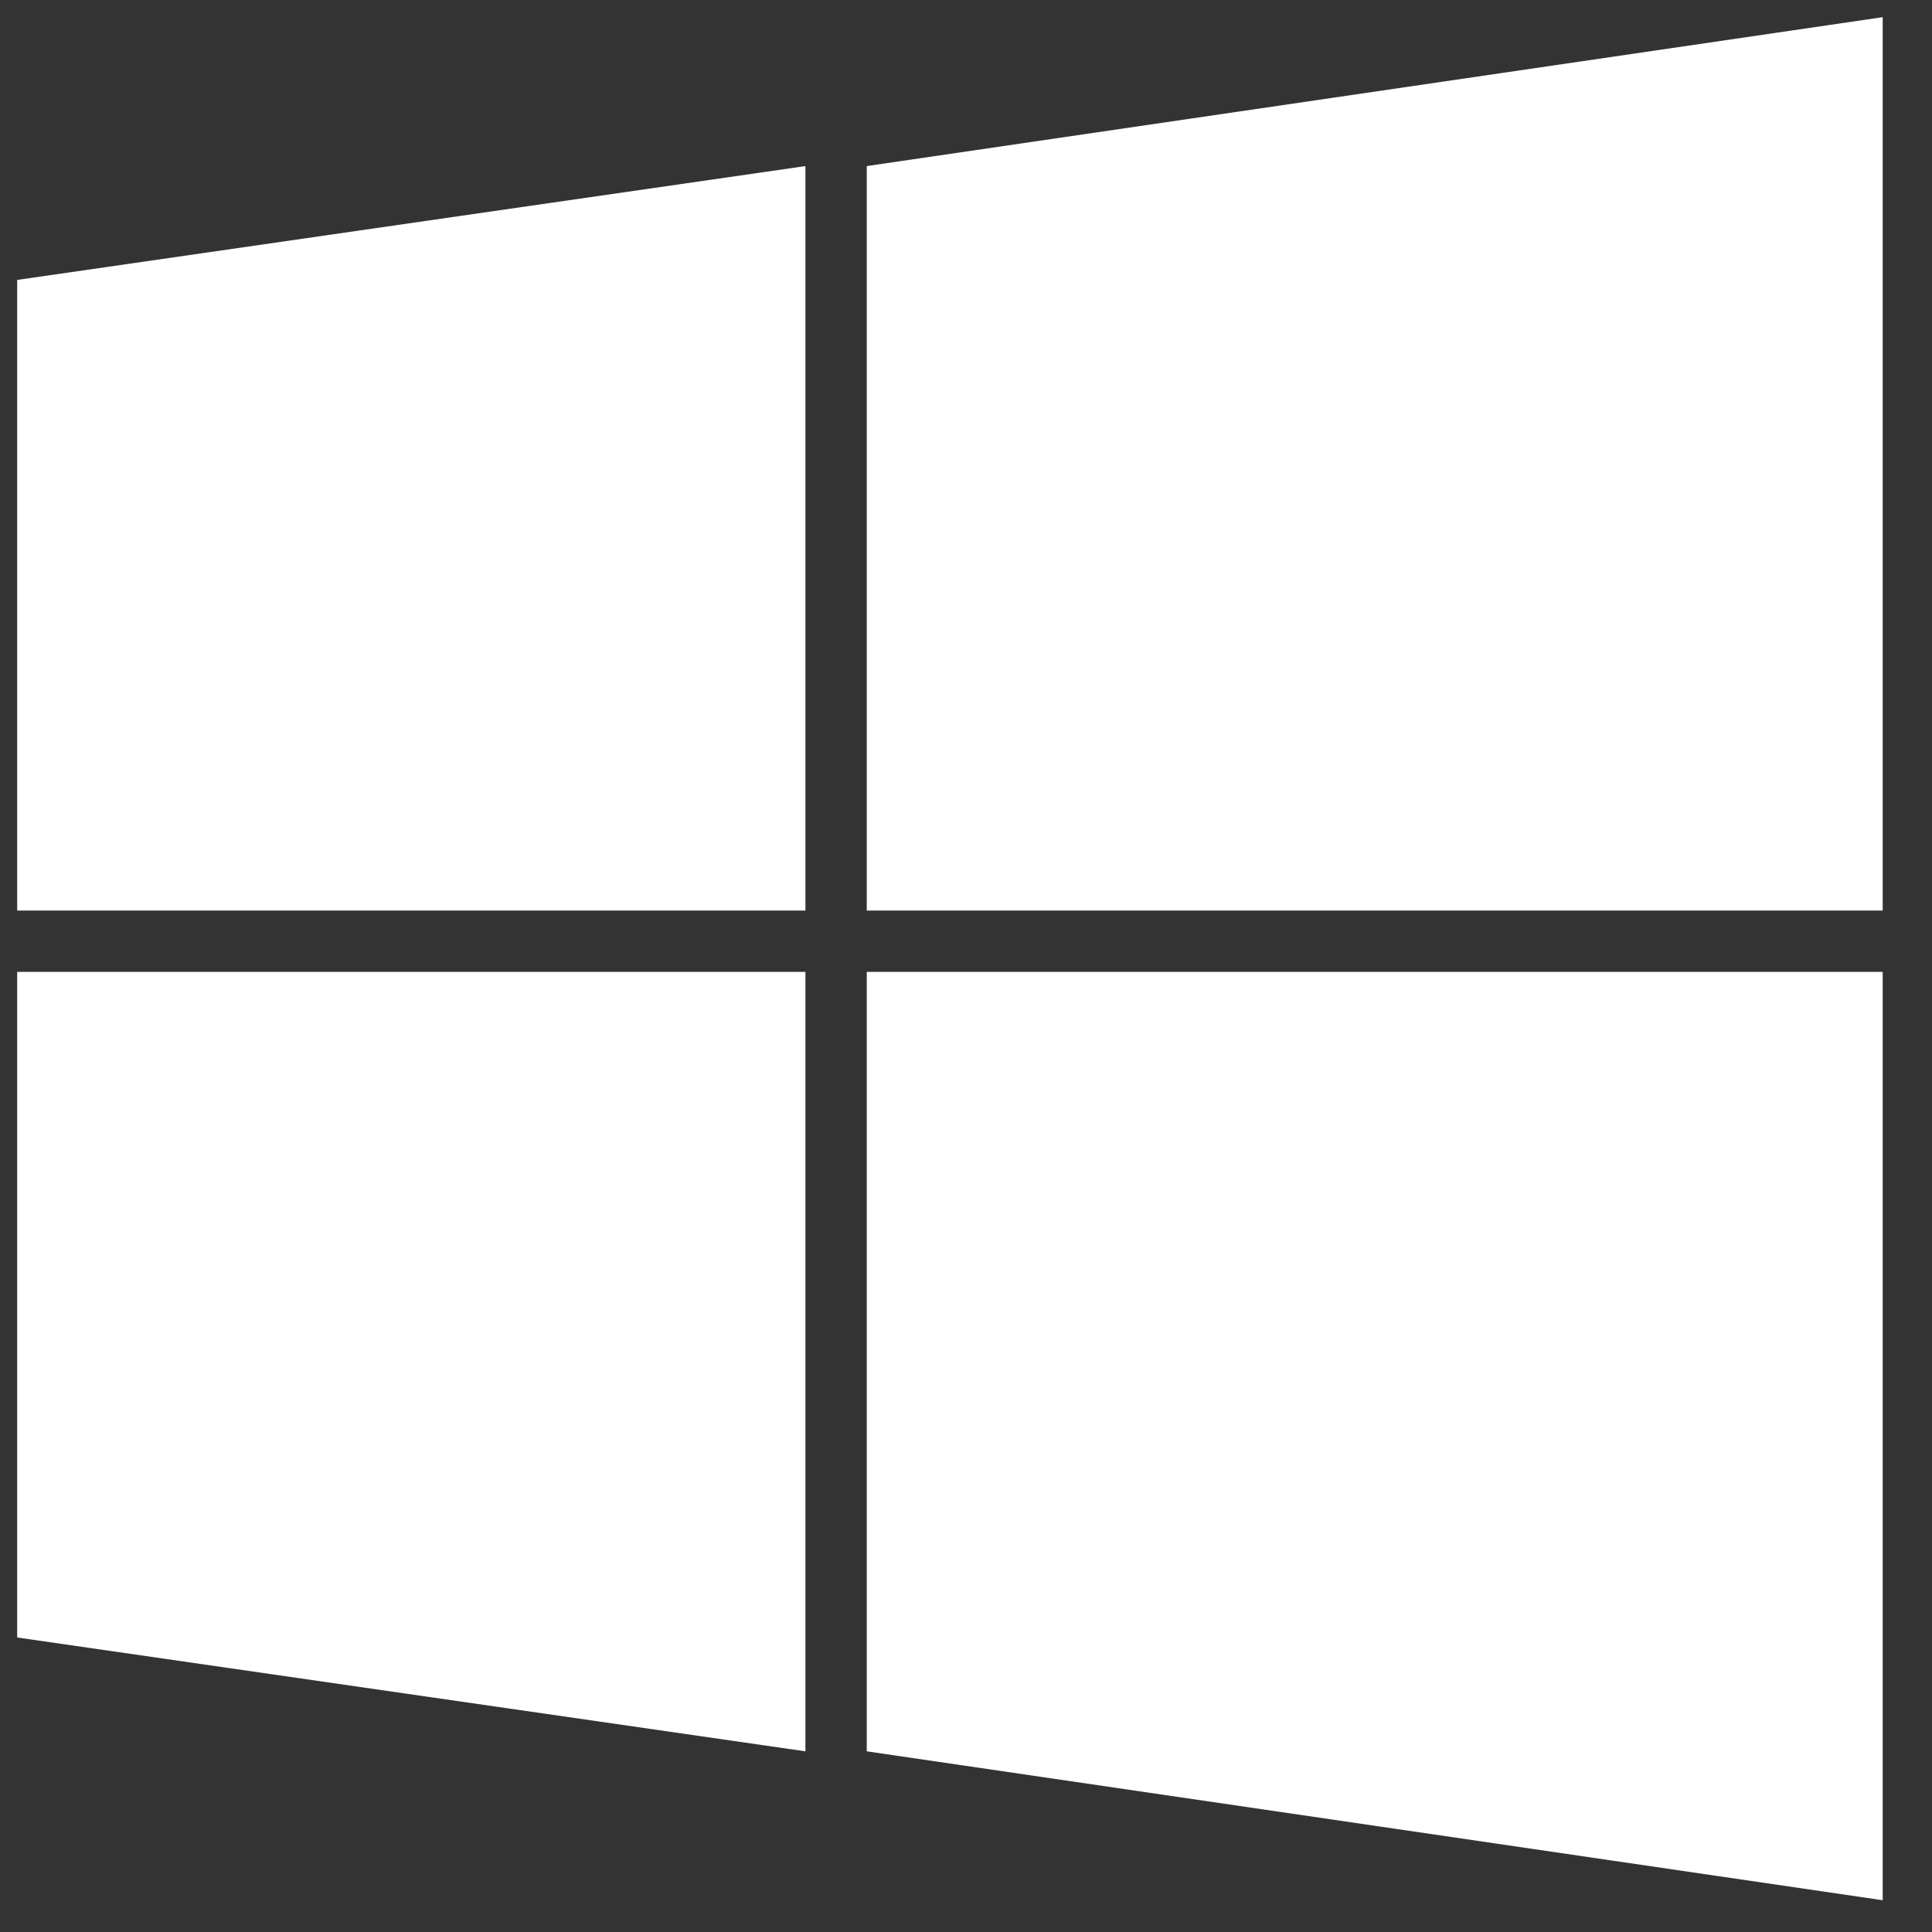 <?xml version="1.0" encoding="UTF-8"?>
<svg width="27px" height="27px" viewBox="0 0 27 27" version="1.1" xmlns="http://www.w3.org/2000/svg" xmlns:xlink="http://www.w3.org/1999/xlink">
    <rect x="0" y="0" width="27" height="27" fill="#333333" stroke="none"/>
    <!-- Generator: Sketch 64 (93537) - https://sketch.com -->
    <title>bag_3_</title>
    <desc>Created with Sketch.</desc>
    <g id="Page-1" stroke="none" stroke-width="1" fill="none" fill-rule="evenodd">
        <g id="TEL-apps-desktop" transform="translate(-515, -750)" fill="#FFFFFF" fill-rule="nonzero">
            <g id="download-cards" transform="translate(193, 526)">
                <g id="desktop">
                    <g id="windows-badge" transform="translate(257, 213)">
                        <g id="bag_3_" transform="translate(65.24, 11.24)">
                            <path d="M11.016,24.235 L0,22.644 L0,13.342 L11.016,13.342 L11.016,24.235 Z M11.016,12.485 L0,12.485 L0,3.672 L11.016,2.081 L11.016,12.485 Z M26.071,26.316 L11.873,24.235 L11.873,13.342 L26.071,13.342 L26.071,26.316 Z M26.071,12.485 L11.873,12.485 L11.873,2.081 L26.071,0 L26.071,12.485 Z" id="Shape"></path>
                        </g>
                    </g>
                </g>
            </g>
        </g>
    </g>
</svg>